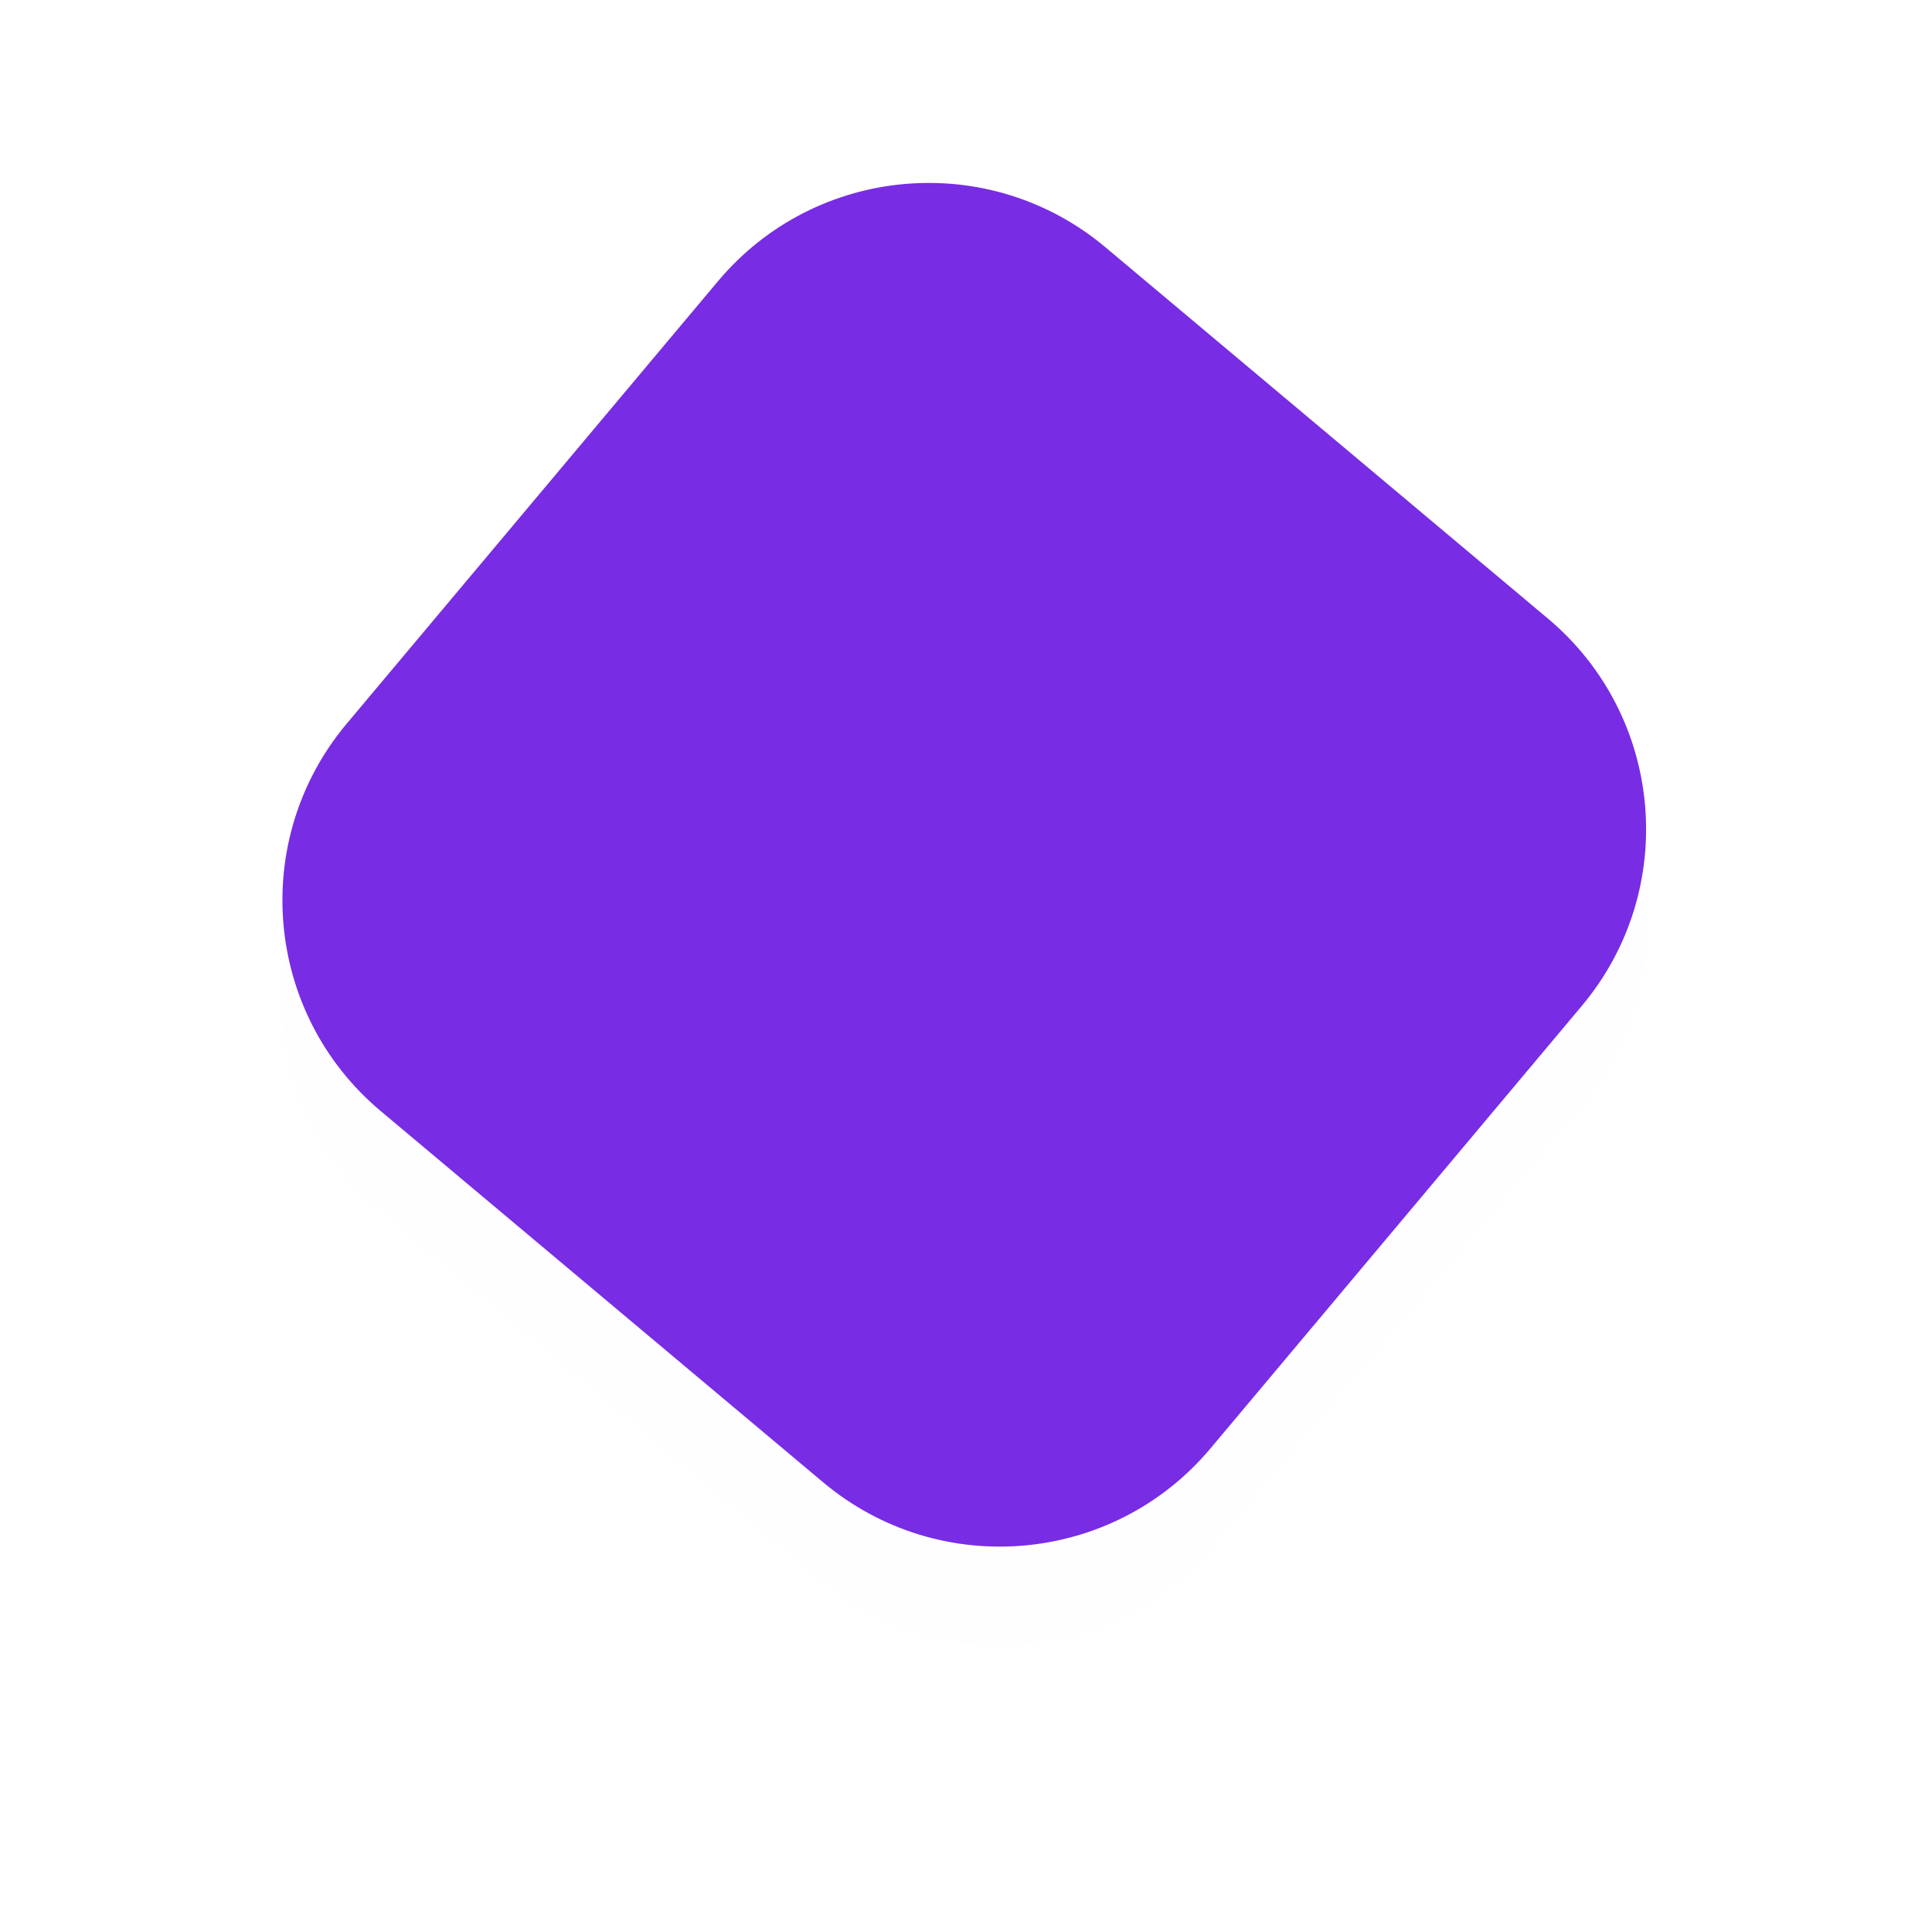 <svg width="274" height="274" viewBox="0 0 274 274" fill="none" xmlns="http://www.w3.org/2000/svg">
<g filter="url(#filter0_d)">
<path d="M219.521 87.719L156.775 35.069C140.275 21.224 115.675 23.376 101.83 39.876L49.179 102.622C35.334 119.122 37.487 143.722 53.986 157.567L116.733 210.218C133.233 224.063 157.833 221.911 171.678 205.411L224.328 142.664C238.173 126.164 236.021 101.565 219.521 87.719Z" fill="#782CE4" fill-opacity="0.01"/>
</g>
<path d="M219.521 87.719L156.775 35.069C140.275 21.224 115.675 23.376 101.83 39.876L49.179 102.622C35.334 119.122 37.487 143.722 53.986 157.567L116.733 210.218C133.233 224.063 157.833 221.911 171.678 205.411L224.328 142.664C238.173 126.164 236.021 101.565 219.521 87.719Z" fill="#782CE4"/>
<defs>
<filter id="filter0_d" x="16.054" y="15.943" width="241.399" height="241.399" filterUnits="userSpaceOnUse" color-interpolation-filters="sRGB">
<feFlood flood-opacity="0" result="BackgroundImageFix"/>
<feColorMatrix in="SourceAlpha" type="matrix" values="0 0 0 0 0 0 0 0 0 0 0 0 0 0 0 0 0 0 127 0"/>
<feOffset dy="14"/>
<feGaussianBlur stdDeviation="12"/>
<feColorMatrix type="matrix" values="0 0 0 0 0.471 0 0 0 0 0.173 0 0 0 0 0.894 0 0 0 0.1 0"/>
<feBlend mode="normal" in2="BackgroundImageFix" result="effect1_dropShadow"/>
<feBlend mode="normal" in="SourceGraphic" in2="effect1_dropShadow" result="shape"/>
</filter>
</defs>
</svg>
